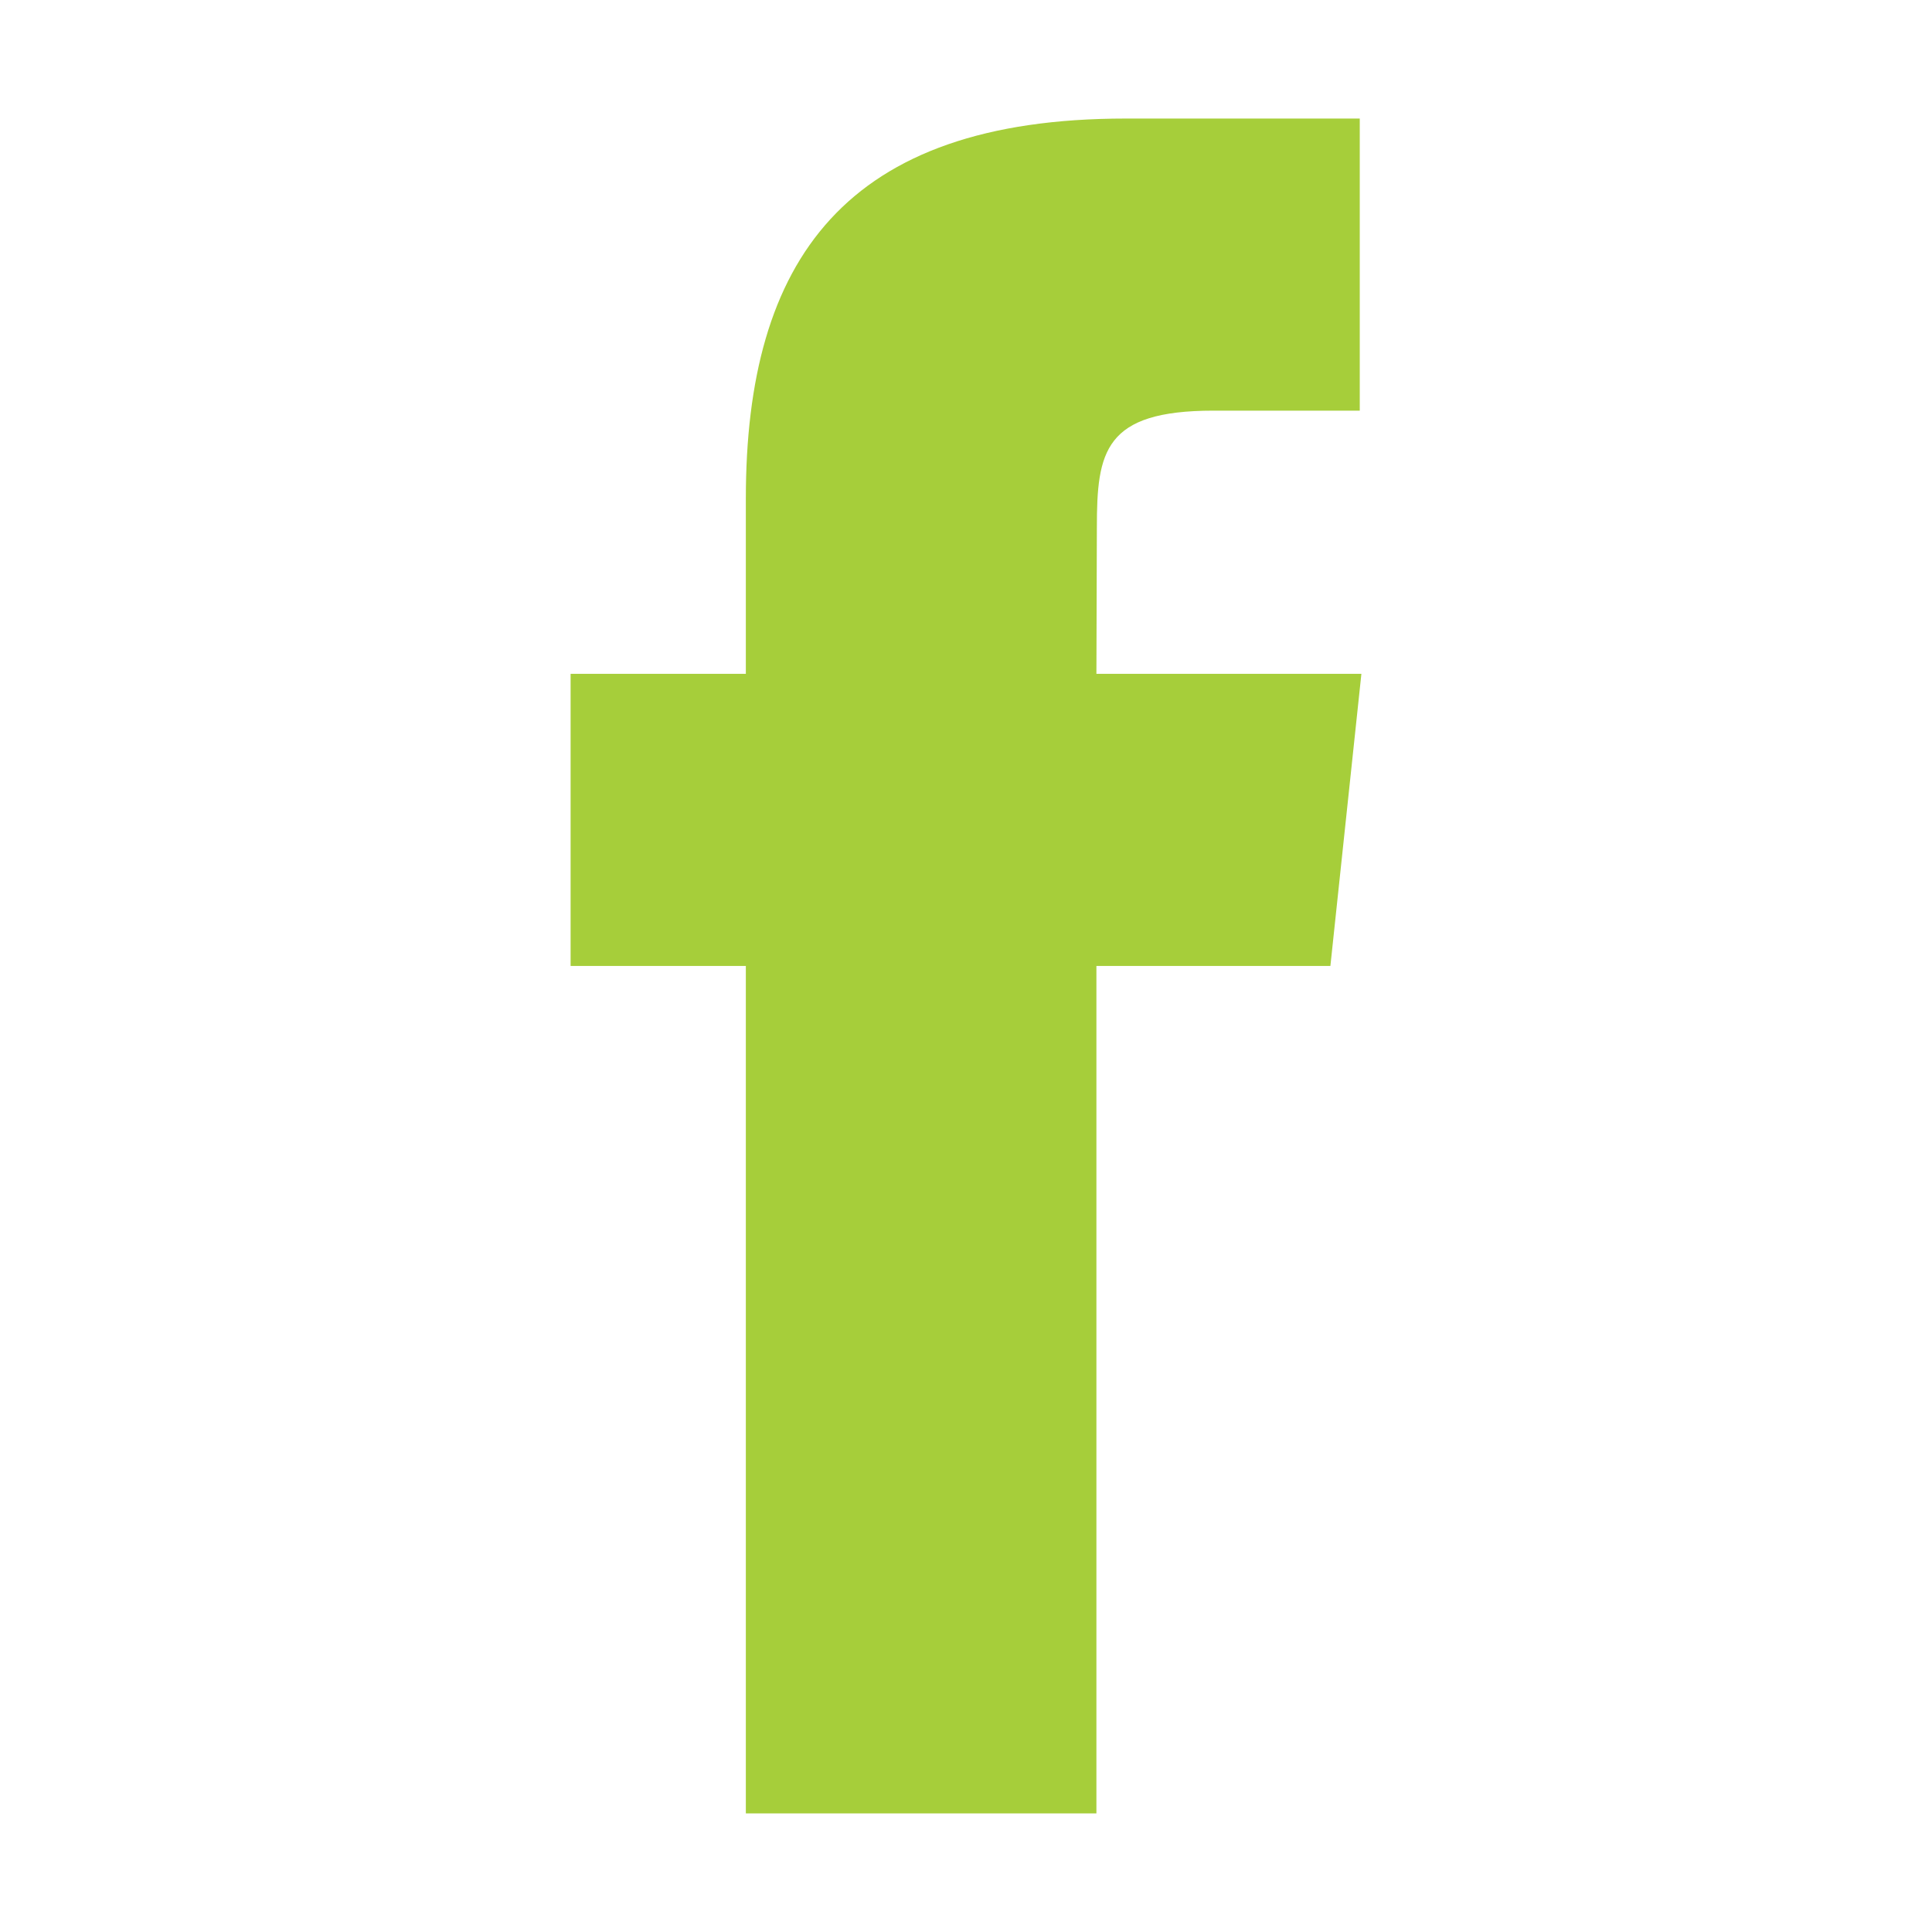 <?xml version="1.0" encoding="utf-8"?>
<!-- Generator: Adobe Illustrator 16.0.0, SVG Export Plug-In . SVG Version: 6.00 Build 0)  -->
<!DOCTYPE svg PUBLIC "-//W3C//DTD SVG 1.1//EN" "http://www.w3.org/Graphics/SVG/1.1/DTD/svg11.dtd">
<svg version="1.1" id="Capa_1" xmlns="http://www.w3.org/2000/svg" xmlns:xlink="http://www.w3.org/1999/xlink" x="0px" y="0px"
	 width="64px" height="64px" viewBox="0 0 64 64" enable-background="new 0 0 64 64" xml:space="preserve">
	<path id="icon" fill="#a6ce3a" d="M36.32,60.072H24.707V31.999h-5.805v-9.677h5.805v-5.808c0-7.893,3.277-12.587,12.584-12.587h7.753v9.676
	H40.2c-3.625,0-3.865,1.353-3.865,3.875l-0.015,4.843h8.778l-1.027,9.677H36.32V60.072z"/>
</svg>
